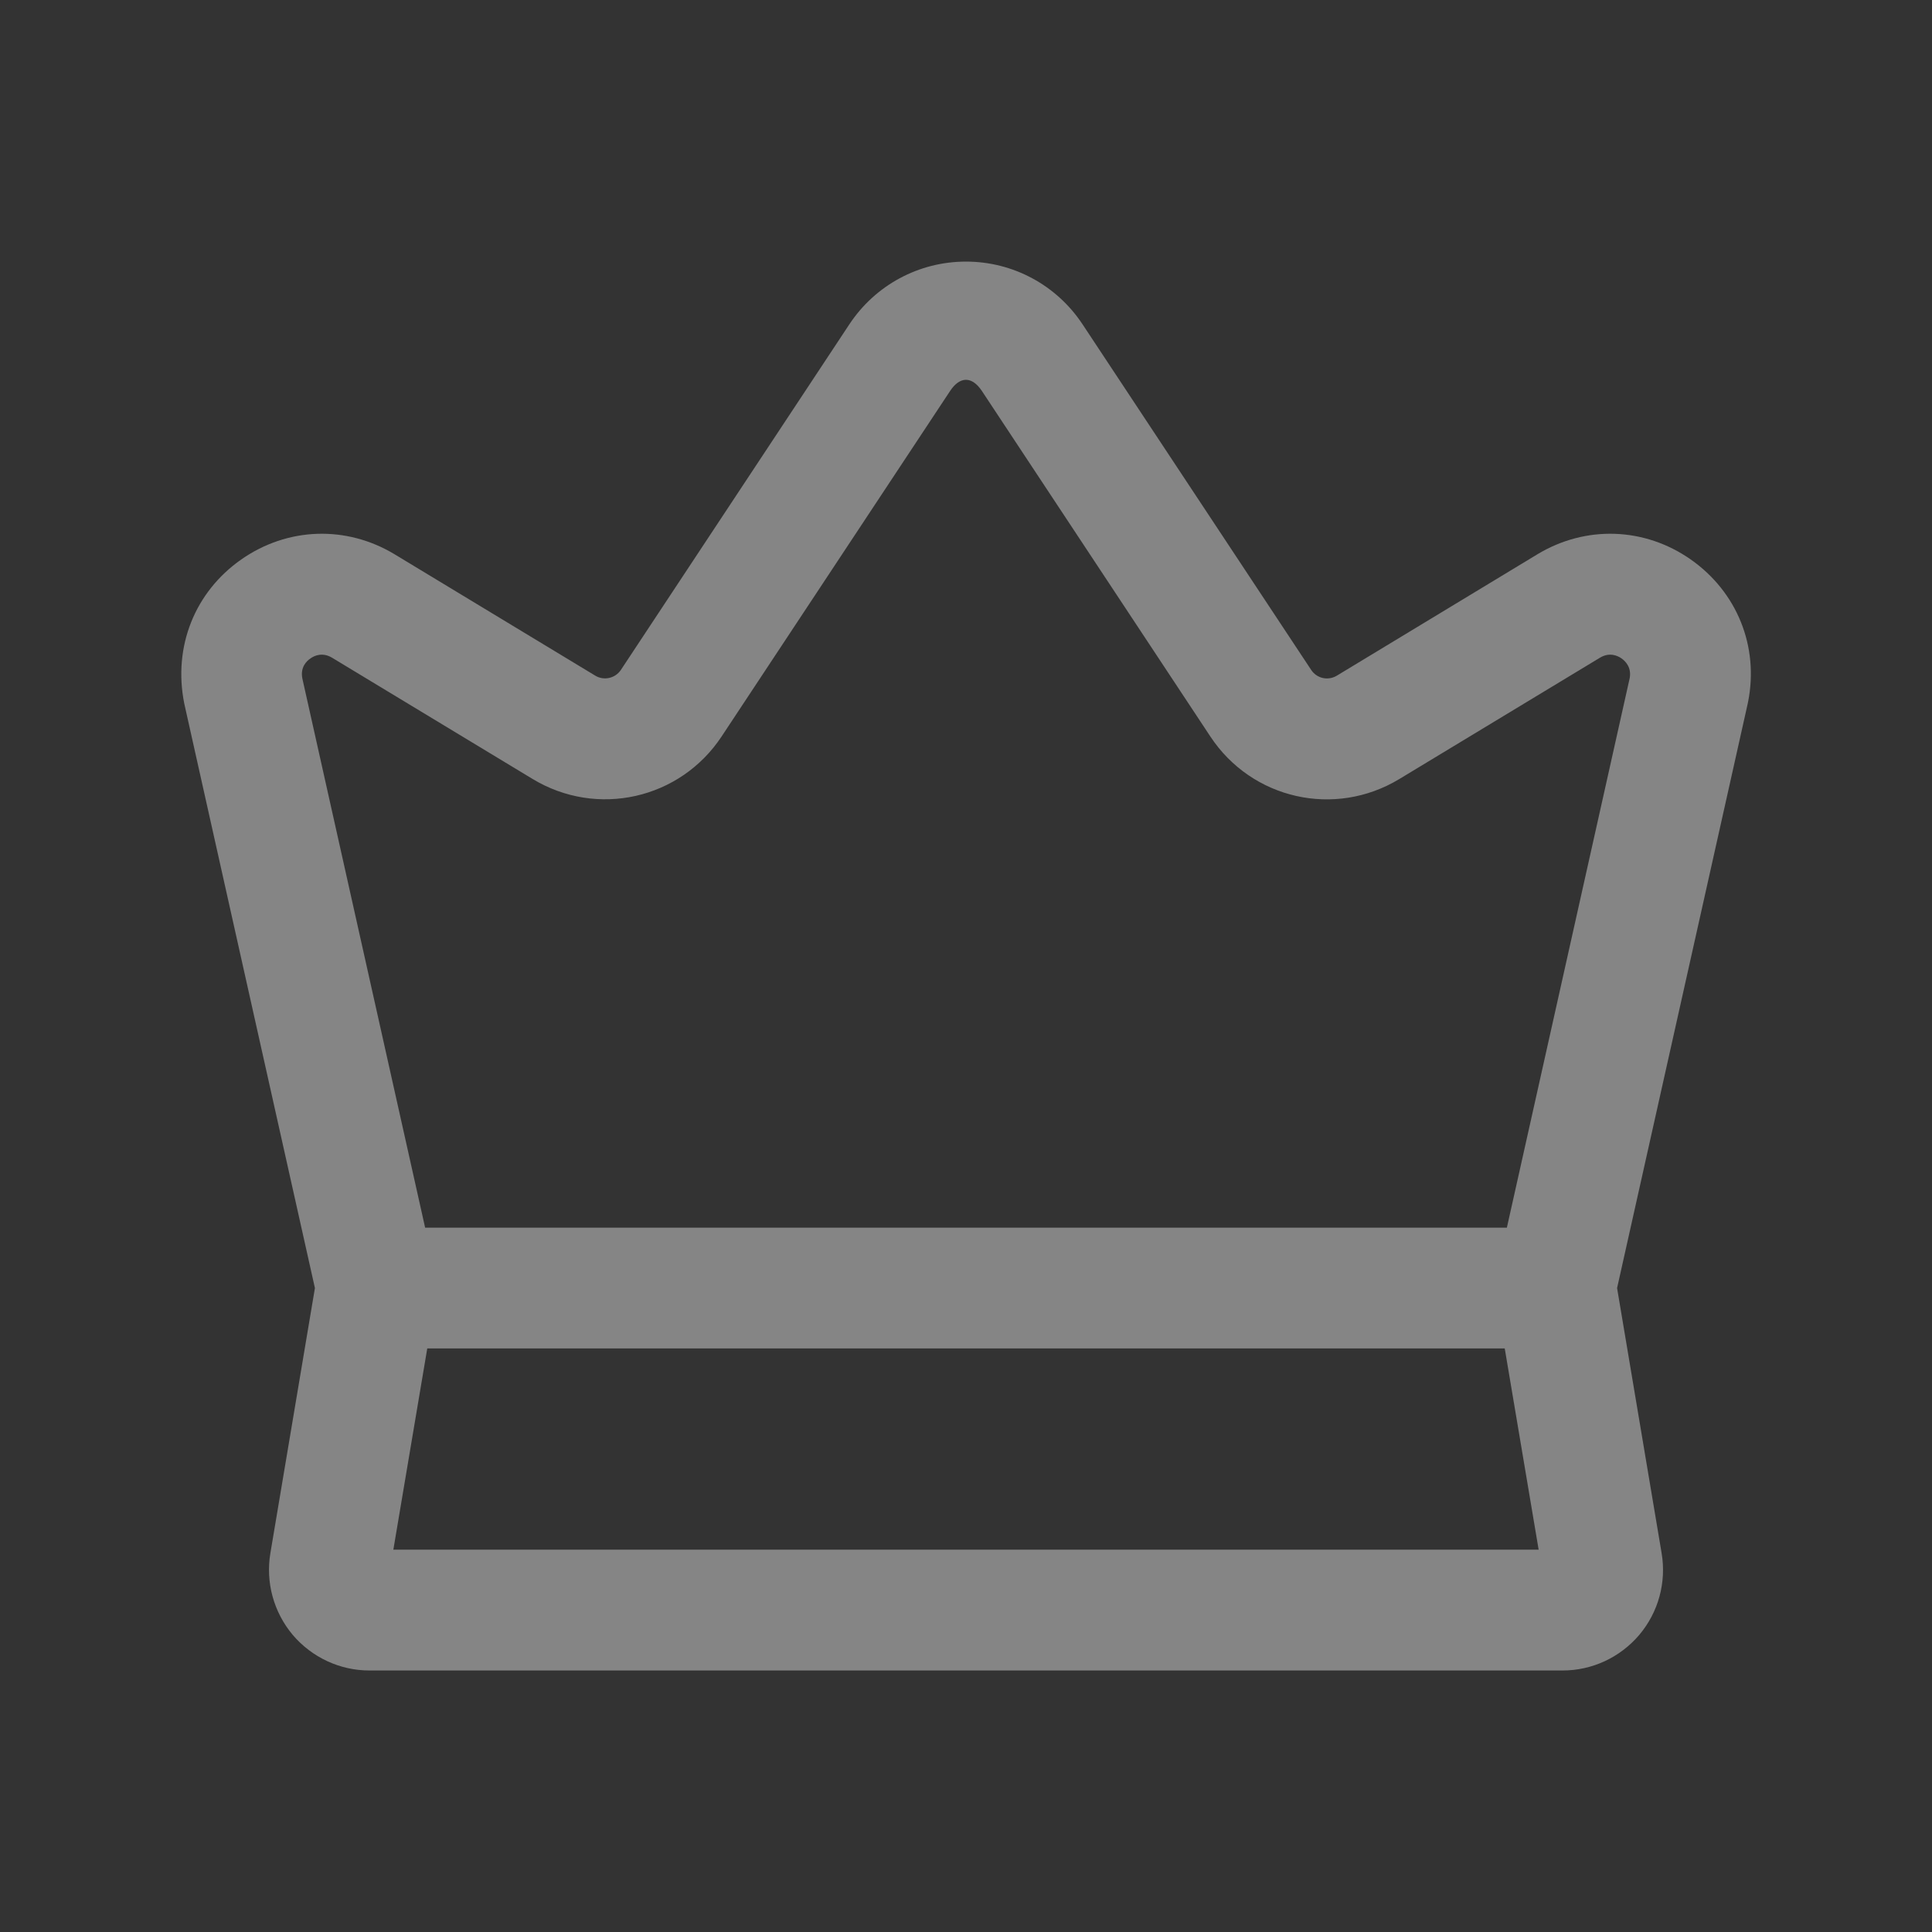 <?xml version="1.0" encoding="UTF-8"?>
<svg xmlns="http://www.w3.org/2000/svg" width="20" height="20" viewBox="0 0 20 20" fill="none">
  <rect x="0" y="0" width="20" height="20" fill="#333333" stroke="none"/>
  <path d="M17.503 5.792C17.025 5.457 16.415 5.436 15.915 5.738L13.838 6.995C13.747 7.049 13.632 7.023 13.574 6.936L11.207 3.358C10.938 2.951 10.487 2.708 10 2.708C9.512 2.708 9.061 2.951 8.792 3.358L6.428 6.934C6.369 7.023 6.25 7.049 6.16 6.993L4.085 5.738C3.585 5.436 2.975 5.457 2.497 5.792C2.018 6.127 1.79 6.692 1.907 7.281L3.26 13.334L2.799 16.078C2.748 16.38 2.833 16.689 3.03 16.924C3.229 17.158 3.519 17.293 3.826 17.293H16.174C16.481 17.293 16.77 17.159 16.97 16.924C17.168 16.689 17.252 16.381 17.201 16.078L16.74 13.334L18.093 7.281C18.094 7.276 18.095 7.271 18.096 7.266C18.21 6.692 17.982 6.128 17.503 5.792ZM4.072 16.042L4.423 13.959H15.577L15.928 16.042H4.072ZM15.599 12.709H4.401L3.13 7.024C3.107 6.909 3.172 6.844 3.214 6.816C3.254 6.787 3.338 6.749 3.438 6.809L5.512 8.063C6.18 8.468 7.04 8.274 7.47 7.624L9.835 4.048C9.937 3.893 10.062 3.893 10.165 4.048L12.53 7.625C12.96 8.275 13.818 8.468 14.485 8.065L16.562 6.809C16.661 6.749 16.745 6.787 16.786 6.816C16.826 6.844 16.89 6.908 16.871 7.018L15.599 12.709Z" fill="white" fill-opacity="0.4"></path>
</svg>
